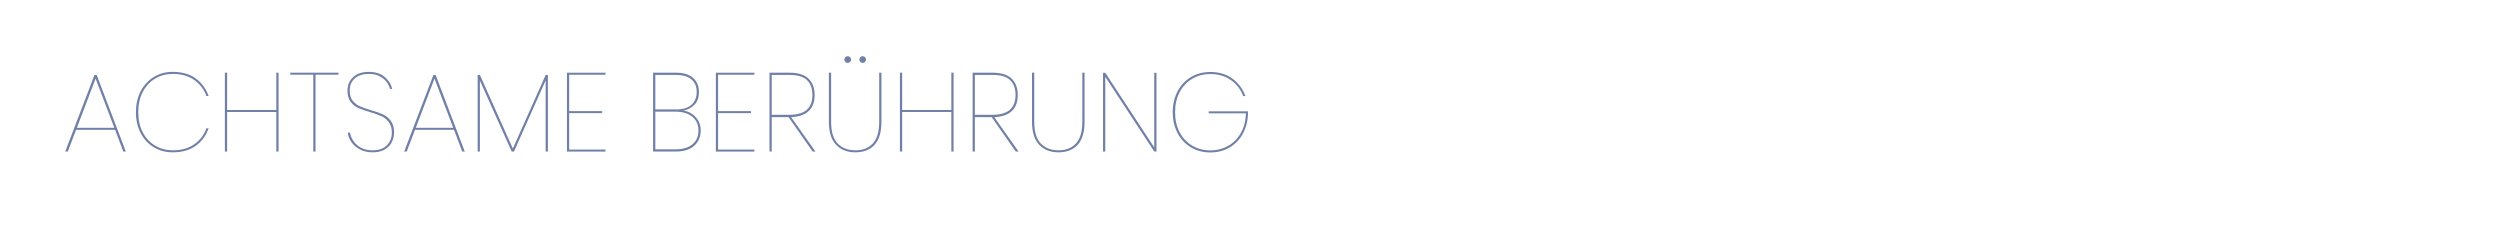<?xml version="1.0" encoding="UTF-8"?>
<svg id="Capa_1" data-name="Capa 1" xmlns="http://www.w3.org/2000/svg" viewBox="0 0 1324.05 120.47">
  <defs>
    <style>
      .cls-1 {
        fill: #7180a7;
      }

      .cls-1, .cls-2 {
        stroke-width: 0px;
      }

      .cls-2 {
        fill: #fff;
      }
    </style>
  </defs>
  <rect class="cls-2" x="0" width="1324.05" height="120.47"/>
  <g>
    <path class="cls-1" d="M60.95,68.75h-20.65l-4.39,11.51h-1.37l15.49-40.53h1.19l15.43,40.53h-1.36l-4.33-11.51ZM60.54,67.68l-9.91-26.05-9.91,26.05h19.82Z"/>
    <path class="cls-1" d="M103.53,41.46c3.18,2.25,5.51,5.38,6.97,9.38h-1.19c-1.27-3.52-3.42-6.35-6.47-8.49-3.05-2.14-6.84-3.2-11.39-3.2-3.4,0-6.49.82-9.26,2.46-2.77,1.64-4.96,4-6.56,7.06-1.6,3.07-2.4,6.66-2.4,10.77s.8,7.64,2.4,10.68c1.6,3.05,3.8,5.39,6.59,7.03,2.79,1.64,5.86,2.46,9.23,2.46,4.55,0,8.35-1.06,11.39-3.17,3.05-2.12,5.2-4.93,6.47-8.46h1.19c-1.46,4-3.79,7.11-6.97,9.35-3.18,2.24-7.21,3.35-12.08,3.35-3.72,0-7.06-.9-10.03-2.7-2.97-1.8-5.28-4.31-6.94-7.54-1.66-3.22-2.49-6.89-2.49-11.01s.83-7.84,2.49-11.07c1.66-3.22,3.98-5.75,6.94-7.57s6.31-2.73,10.03-2.73c4.87,0,8.89,1.13,12.08,3.38Z"/>
    <path class="cls-1" d="M147.53,38.49v41.77h-1.19v-20.95h-26.05v20.95h-1.19v-41.77h1.19v19.76h26.05v-19.76h1.19Z"/>
    <path class="cls-1" d="M179.27,38.49v1.07h-12.16v40.71h-1.19v-40.71h-12.17v-1.07h25.52Z"/>
    <path class="cls-1" d="M207.55,75.22c-.77,1.58-2.01,2.89-3.71,3.92-1.7,1.03-3.86,1.54-6.47,1.54s-4.7-.49-6.62-1.48-3.44-2.27-4.57-3.86c-1.13-1.58-1.79-3.28-1.99-5.1h1.19c.2,1.35.74,2.74,1.63,4.18.89,1.44,2.21,2.67,3.95,3.68,1.74,1.01,3.88,1.51,6.41,1.51,3.28,0,5.79-.89,7.54-2.67,1.74-1.78,2.61-4.02,2.61-6.71,0-2.29-.52-4.13-1.57-5.52-1.05-1.38-2.33-2.43-3.86-3.14-1.52-.71-3.57-1.44-6.14-2.2-2.61-.75-4.71-1.49-6.29-2.23-1.58-.73-2.92-1.82-4-3.26-1.09-1.44-1.63-3.39-1.63-5.84,0-2.89.98-5.27,2.94-7.15,1.96-1.88,4.74-2.82,8.34-2.82s6.39.91,8.49,2.73c2.1,1.82,3.4,3.92,3.92,6.29h-1.19c-.28-1.19-.85-2.38-1.72-3.59-.87-1.21-2.1-2.23-3.68-3.08-1.58-.85-3.52-1.28-5.82-1.28-3.05,0-5.49.78-7.33,2.34-1.84,1.56-2.76,3.75-2.76,6.56,0,2.18.5,3.92,1.51,5.22s2.24,2.29,3.71,2.97c1.46.67,3.48,1.39,6.05,2.14,2.65.75,4.79,1.5,6.41,2.25,1.62.75,3,1.9,4.12,3.44,1.13,1.54,1.69,3.6,1.69,6.17,0,1.74-.39,3.4-1.16,4.98Z"/>
    <path class="cls-1" d="M240.45,68.75h-20.65l-4.39,11.51h-1.36l15.49-40.53h1.19l15.43,40.53h-1.37l-4.33-11.51ZM240.03,67.68l-9.91-26.05-9.91,26.05h19.82Z"/>
    <path class="cls-1" d="M290.18,39.68v40.59h-1.19v-37.68l-16.79,37.68h-1.19l-16.85-37.56v37.56h-1.19v-40.59h1.19l17.45,38.99,17.39-38.99h1.19Z"/>
    <path class="cls-1" d="M301.45,39.56v19.29h17.45v1.07h-17.45v19.29h19.23v1.07h-20.41v-41.77h20.41v1.07h-19.23Z"/>
    <path class="cls-1" d="M368.56,62.16c1.7,1.94,2.55,4.25,2.55,6.94,0,3.28-1.13,5.96-3.38,8.04s-5.54,3.12-9.85,3.12h-11.99v-41.77h11.99c4.15,0,7.24.94,9.26,2.82,2.02,1.88,3.03,4.34,3.03,7.39,0,2.81-.76,5.04-2.28,6.68-1.52,1.64-3.47,2.7-5.84,3.17,2.65.47,4.83,1.68,6.53,3.62ZM347.08,57.95h11.16c3.48,0,6.14-.82,7.98-2.46,1.84-1.64,2.76-3.91,2.76-6.79s-.91-4.96-2.73-6.59c-1.82-1.62-4.61-2.43-8.37-2.43h-10.8v18.28ZM366.75,76.41c2.12-1.78,3.17-4.21,3.17-7.3s-1.09-5.47-3.26-7.27c-2.18-1.8-5.14-2.7-8.9-2.7h-10.68v19.94h10.8c3.8,0,6.75-.89,8.87-2.67Z"/>
    <path class="cls-1" d="M380.31,39.56v19.29h17.45v1.07h-17.45v19.29h19.23v1.07h-20.41v-41.77h20.41v1.07h-19.23Z"/>
    <path class="cls-1" d="M430.39,80.26l-12.76-18.22h-8.9v18.22h-1.19v-41.77h10.56c4.55,0,7.91,1.05,10.09,3.14,2.17,2.1,3.26,4.98,3.26,8.66s-1.06,6.57-3.17,8.54c-2.12,1.98-5.21,3.05-9.29,3.2l12.88,18.22h-1.48ZM408.73,60.8h9.38c8.11,0,12.16-3.5,12.16-10.5,0-3.4-.95-6.02-2.85-7.86-1.9-1.84-5-2.76-9.32-2.76h-9.38v21.12Z"/>
    <path class="cls-1" d="M440.18,38.49v25.93c0,5.3,1.16,9.16,3.47,11.57,2.31,2.41,5.45,3.62,9.41,3.62s6.94-1.21,9.2-3.62c2.25-2.41,3.38-6.27,3.38-11.57v-25.93h1.19v25.93c0,5.54-1.22,9.63-3.65,12.28-2.43,2.65-5.81,3.98-10.12,3.98s-7.73-1.34-10.27-4.01c-2.53-2.67-3.8-6.75-3.8-12.25v-25.93h1.19ZM447.69,30.3c.34-.36.76-.53,1.28-.53.47,0,.89.18,1.25.53.36.36.53.77.53,1.25s-.18.89-.53,1.25-.77.53-1.25.53c-.51,0-.94-.18-1.28-.53-.34-.36-.5-.77-.5-1.25s.17-.89.5-1.25ZM455.64,30.3c.34-.36.76-.53,1.28-.53.47,0,.88.18,1.22.53.34.36.5.77.5,1.25s-.17.89-.5,1.25c-.34.36-.74.53-1.22.53-.51,0-.94-.18-1.28-.53-.34-.36-.5-.77-.5-1.25s.17-.89.5-1.25Z"/>
    <path class="cls-1" d="M505.04,38.49v41.77h-1.19v-20.95h-26.05v20.95h-1.19v-41.77h1.19v19.76h26.05v-19.76h1.19Z"/>
    <path class="cls-1" d="M537.97,80.26l-12.76-18.22h-8.9v18.22h-1.19v-41.77h10.56c4.55,0,7.91,1.05,10.09,3.14,2.17,2.1,3.26,4.98,3.26,8.66s-1.06,6.57-3.17,8.54c-2.12,1.98-5.21,3.05-9.29,3.2l12.88,18.22h-1.48ZM516.31,60.8h9.38c8.11,0,12.16-3.5,12.16-10.5,0-3.4-.95-6.02-2.85-7.86-1.9-1.84-5-2.76-9.32-2.76h-9.38v21.12Z"/>
    <path class="cls-1" d="M547.76,38.49v25.93c0,5.3,1.16,9.16,3.47,11.57,2.31,2.41,5.45,3.62,9.41,3.62s6.94-1.21,9.2-3.62c2.25-2.41,3.38-6.27,3.38-11.57v-25.93h1.19v25.93c0,5.54-1.22,9.63-3.65,12.28-2.43,2.65-5.81,3.98-10.12,3.98s-7.73-1.34-10.27-4.01c-2.53-2.67-3.8-6.75-3.8-12.25v-25.93h1.19Z"/>
    <path class="cls-1" d="M612.5,80.26h-1.19l-25.93-39.58v39.58h-1.19v-41.71h1.19l25.93,39.52v-39.52h1.19v41.71Z"/>
    <path class="cls-1" d="M652.61,41.57c3.2,2.29,5.54,5.4,7,9.32h-1.19c-1.27-3.48-3.43-6.3-6.5-8.46s-6.7-3.23-10.89-3.23c-3.48,0-6.65.82-9.49,2.46-2.85,1.64-5.09,4-6.73,7.06-1.64,3.07-2.46,6.64-2.46,10.71s.82,7.65,2.46,10.71c1.64,3.07,3.89,5.42,6.73,7.06,2.85,1.64,6.01,2.46,9.49,2.46s6.52-.79,9.35-2.37c2.83-1.58,5.09-3.87,6.79-6.85,1.7-2.99,2.59-6.46,2.67-10.41h-19.7v-1.07h20.83v.47c0,4.12-.85,7.79-2.55,11.04-1.7,3.24-4.06,5.77-7.09,7.57s-6.46,2.7-10.3,2.7-7.27-.9-10.29-2.7-5.39-4.32-7.09-7.57c-1.7-3.24-2.55-6.92-2.55-11.04s.85-7.79,2.55-11.04c1.7-3.24,4.06-5.76,7.09-7.57,3.03-1.8,6.46-2.7,10.29-2.7,4.51,0,8.37,1.15,11.57,3.44Z"/>
  </g>
</svg>